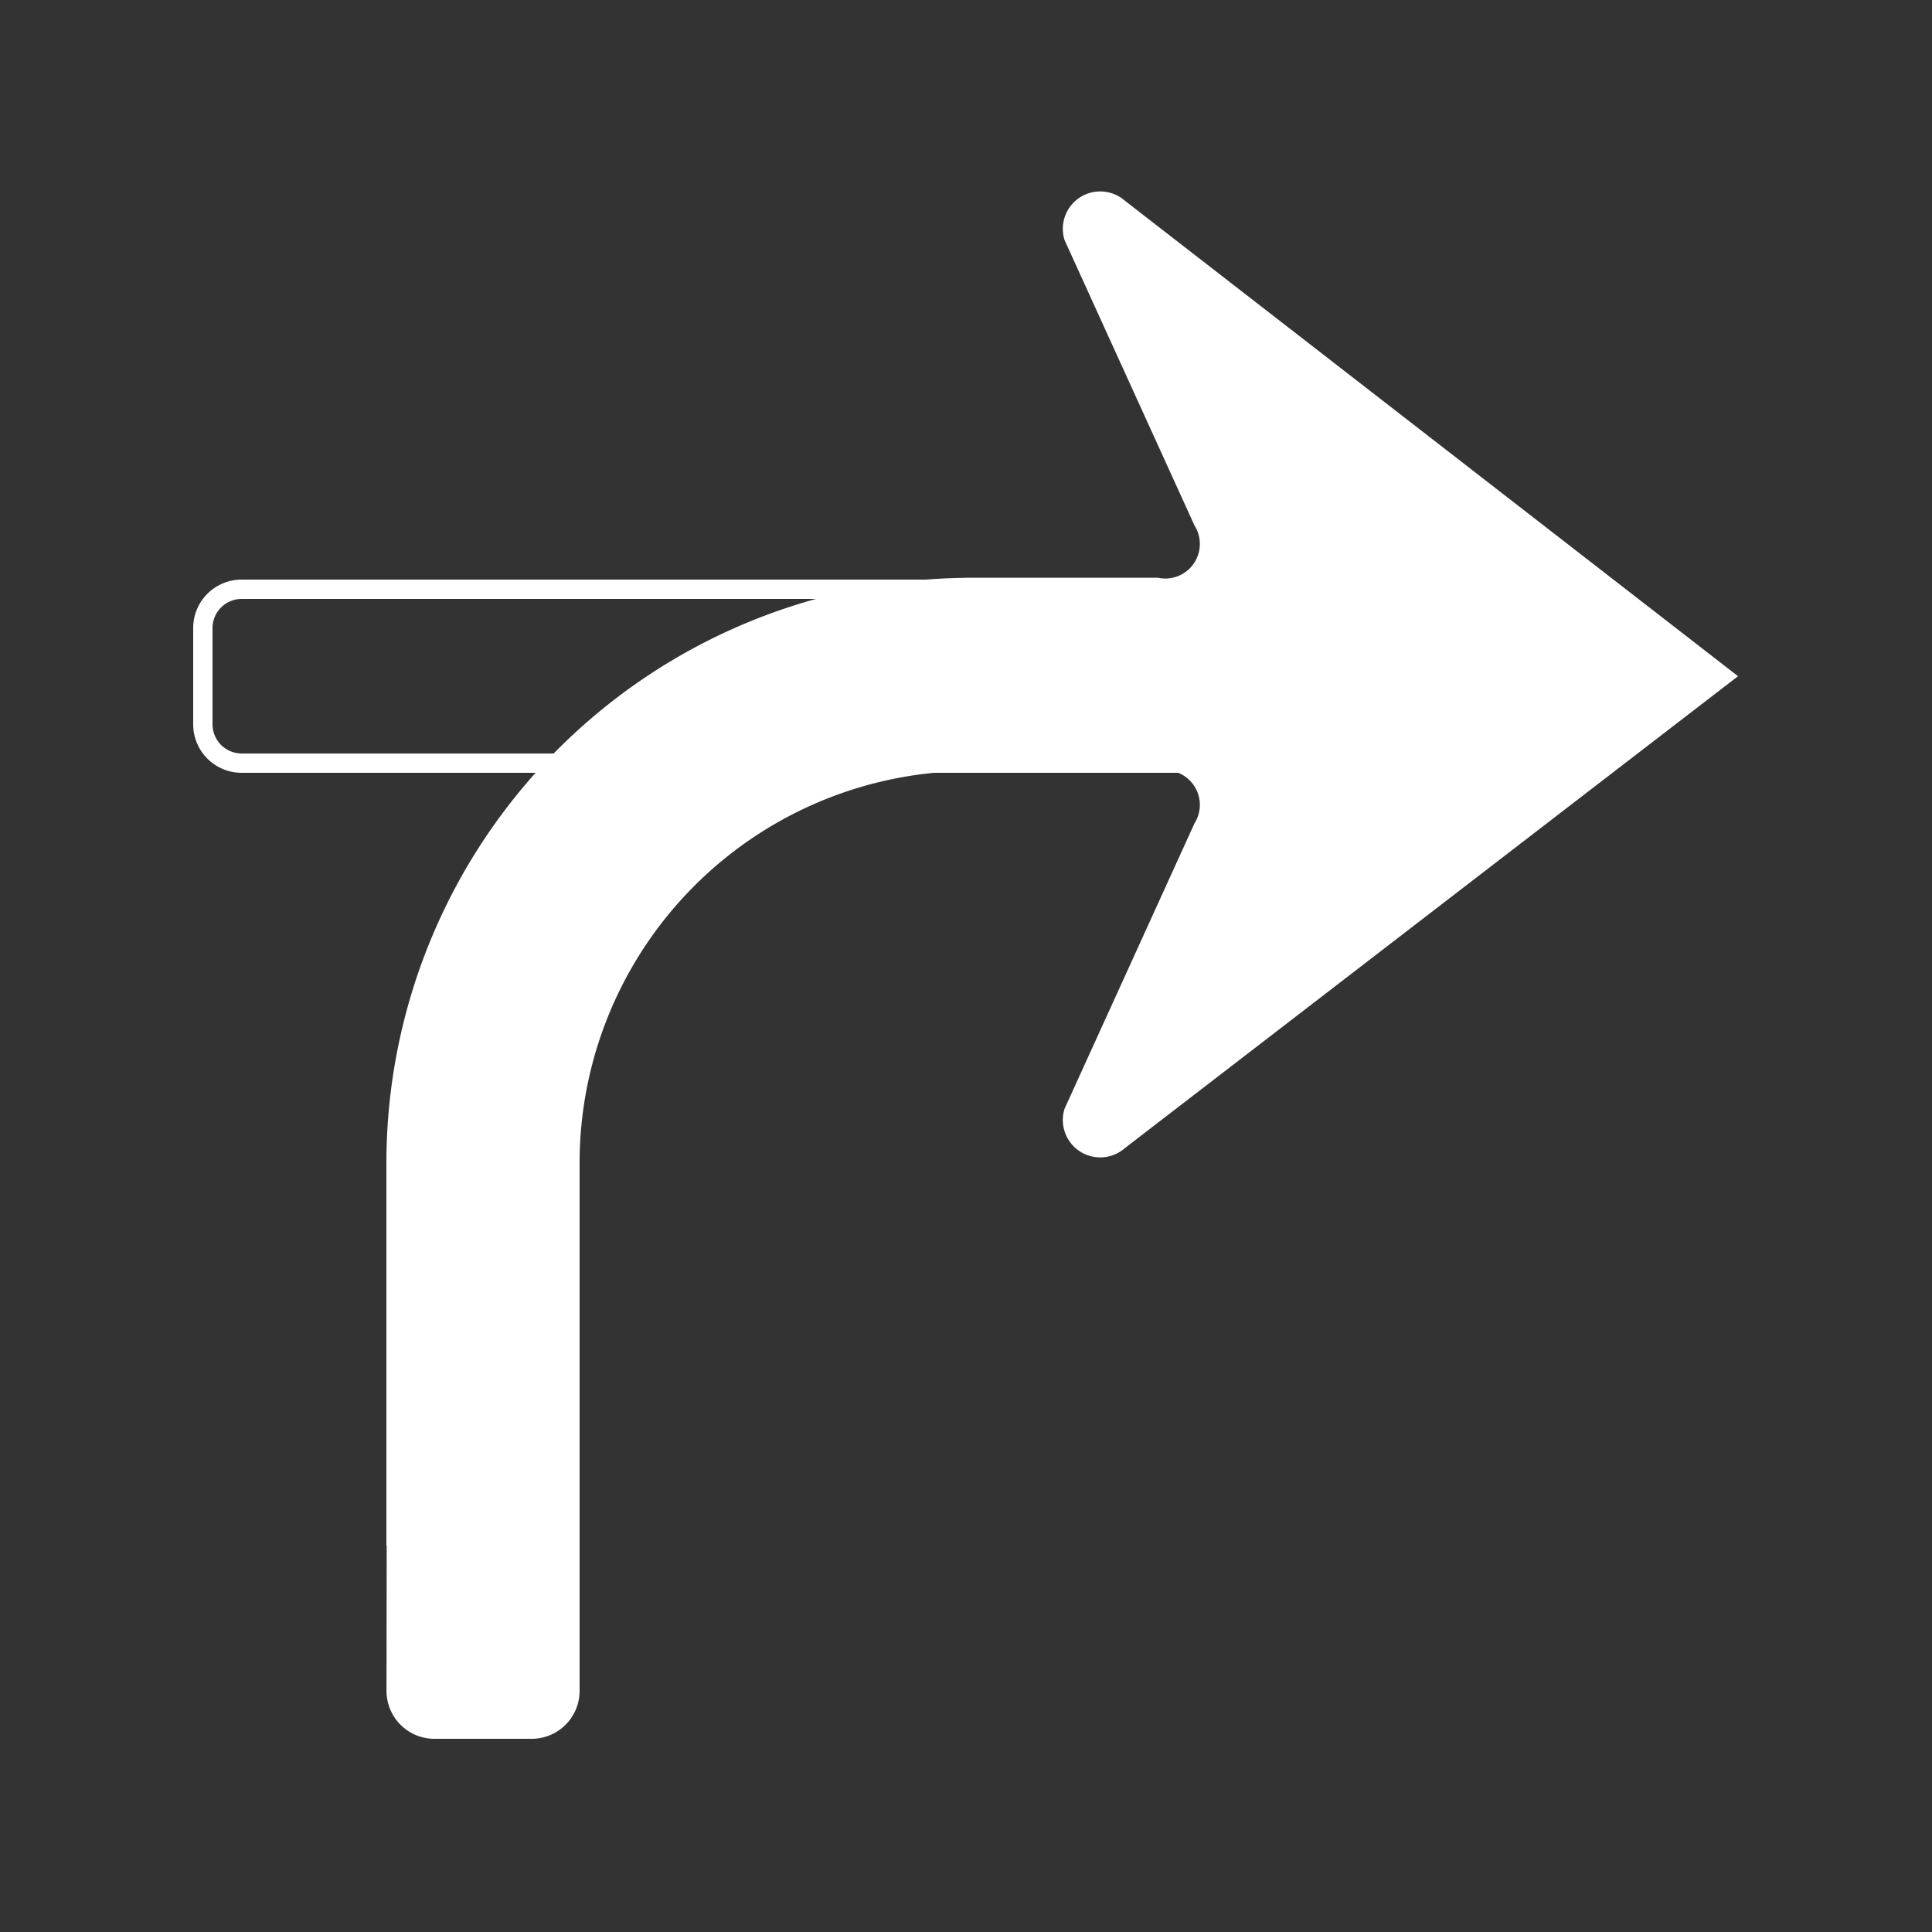 <svg id="WORKING_ICONS" data-name="WORKING ICONS" xmlns="http://www.w3.org/2000/svg" width="20" height="20" viewBox="0 0 20 20">
  <rect x="0" y="0" width="20" height="20" fill="#333333" stroke="none"/>
  <title>direction</title>
  <path fill="#ffffff" d="M12.8,6.2V7.8H2.501A0.302,0.302,0,0,1,2.2,7.499V6.501A0.302,0.302,0,0,1,2.501,6.2H12.8M13,6H2.501A0.501,0.501,0,0,0,2,6.501V7.499A0.501,0.501,0,0,0,2.501,8H13V6h0ZM10,7.982h1.988a0.358,0.358,0,0,1,.377.542L11.021,11.476a0.387,0.387,0,0,0,.624.409L17.992,7l-6.347-4.922a0.387,0.387,0,0,0-.624.409l1.344,2.952a0.358,0.358,0,0,1-.377.542H10V5.98l-0.011.002A6.06,6.06,0,0,0,4,12.055V16H4.003l-0.002,1.503A0.496,0.496,0,0,0,4.497,18H5.504A0.496,0.496,0,0,0,6,17.504V12.055A4.058,4.058,0,0,1,9.989,7.982H10Z"/>
</svg>
